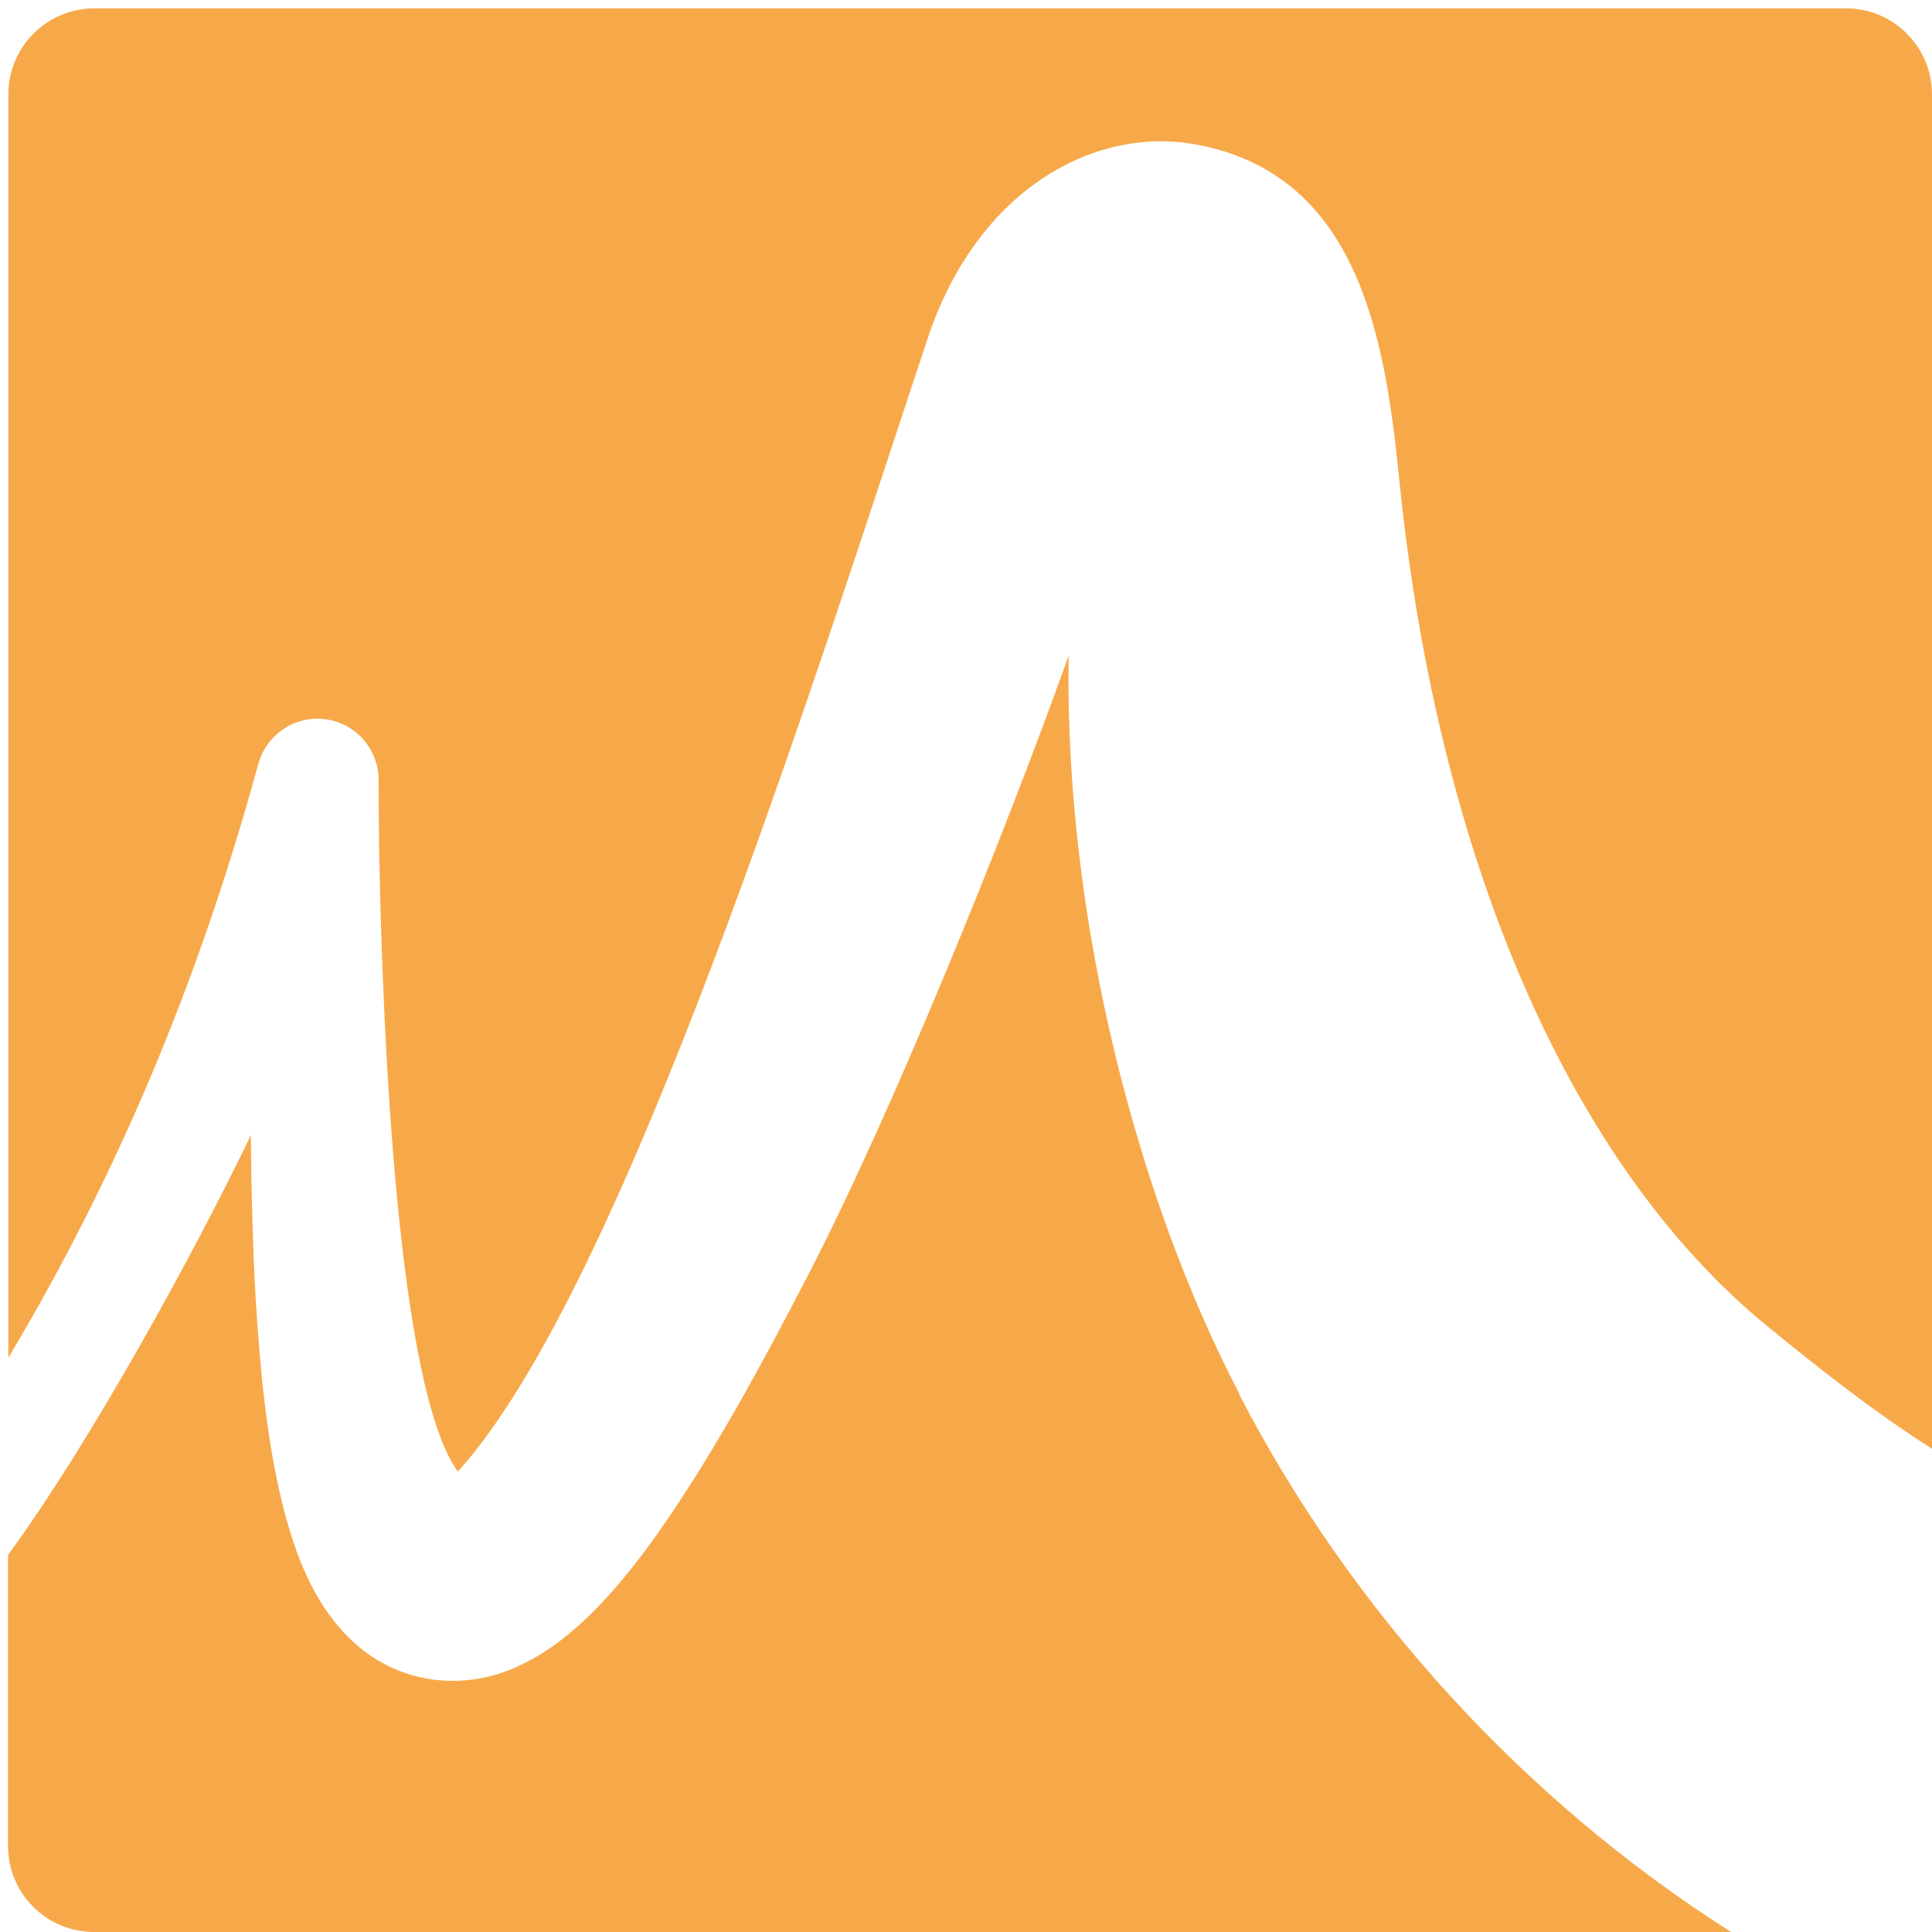 <?xml version="1.0" encoding="UTF-8"?>
<svg xmlns="http://www.w3.org/2000/svg" version="1.1" viewBox="0 0 113.39 113.39">
  <defs>
    <style>
      .cls-1 {
        fill: #f7a94a;
      }
    </style>
  </defs>
  <!-- Generator: Adobe Illustrator 28.7.1, SVG Export Plug-In . SVG Version: 1.2.0 Build 142)  -->
  <g>
    <g id="Calque_1">
      <g>
        <path class="cls-1" d="M15.16,44.84c.47-1.73,2.15-2.86,3.93-2.63,1.78.23,3.12,1.75,3.13,3.54,0,1.36.02,2.68.03,3.98.2,11.37,1.12,31.8,4.62,36.64,9.75-10.75,20.97-46.66,27.57-66.49,2.96-8.89,9.87-12.41,15.58-11.43,9.66,1.66,11.26,11.28,12.09,19.58,2.29,22.78,10.24,40.47,21.55,49.75,3.17,2.6,6.36,5.1,9.73,7.25V5.54c0-2.79-2.26-5.05-5.05-5.05H5.54C2.75.49.49,2.75.49,5.54v74.15c5.27-8.83,10.64-20.1,14.67-34.86Z"/>
        <path class="cls-1" d="M72.75,81.82c-5.92-11.3-10.29-27.76-10.03-43.34-3.88,10.84-10.35,26.8-15.31,36.39-2.44,4.7-4.88,9.26-7.87,13.76-1.2,1.79-2.55,3.64-4.08,5.29-1.34,1.43-2.94,2.87-4.84,3.77-3.42,1.69-7.48,1.15-10.2-1.63-2.1-2.11-3.09-4.89-3.8-7.6-1-4.03-1.35-8.13-1.61-12.13-.18-3.25-.26-6.48-.29-9.7-3.46,7.2-9.57,18.26-14.25,24.63v17.08c0,2.79,2.26,5.05,5.05,5.05h96.08c-12.19-7.74-22.29-18.85-28.88-31.57Z"/>
      </g>
    </g>
  </g>
</svg>
